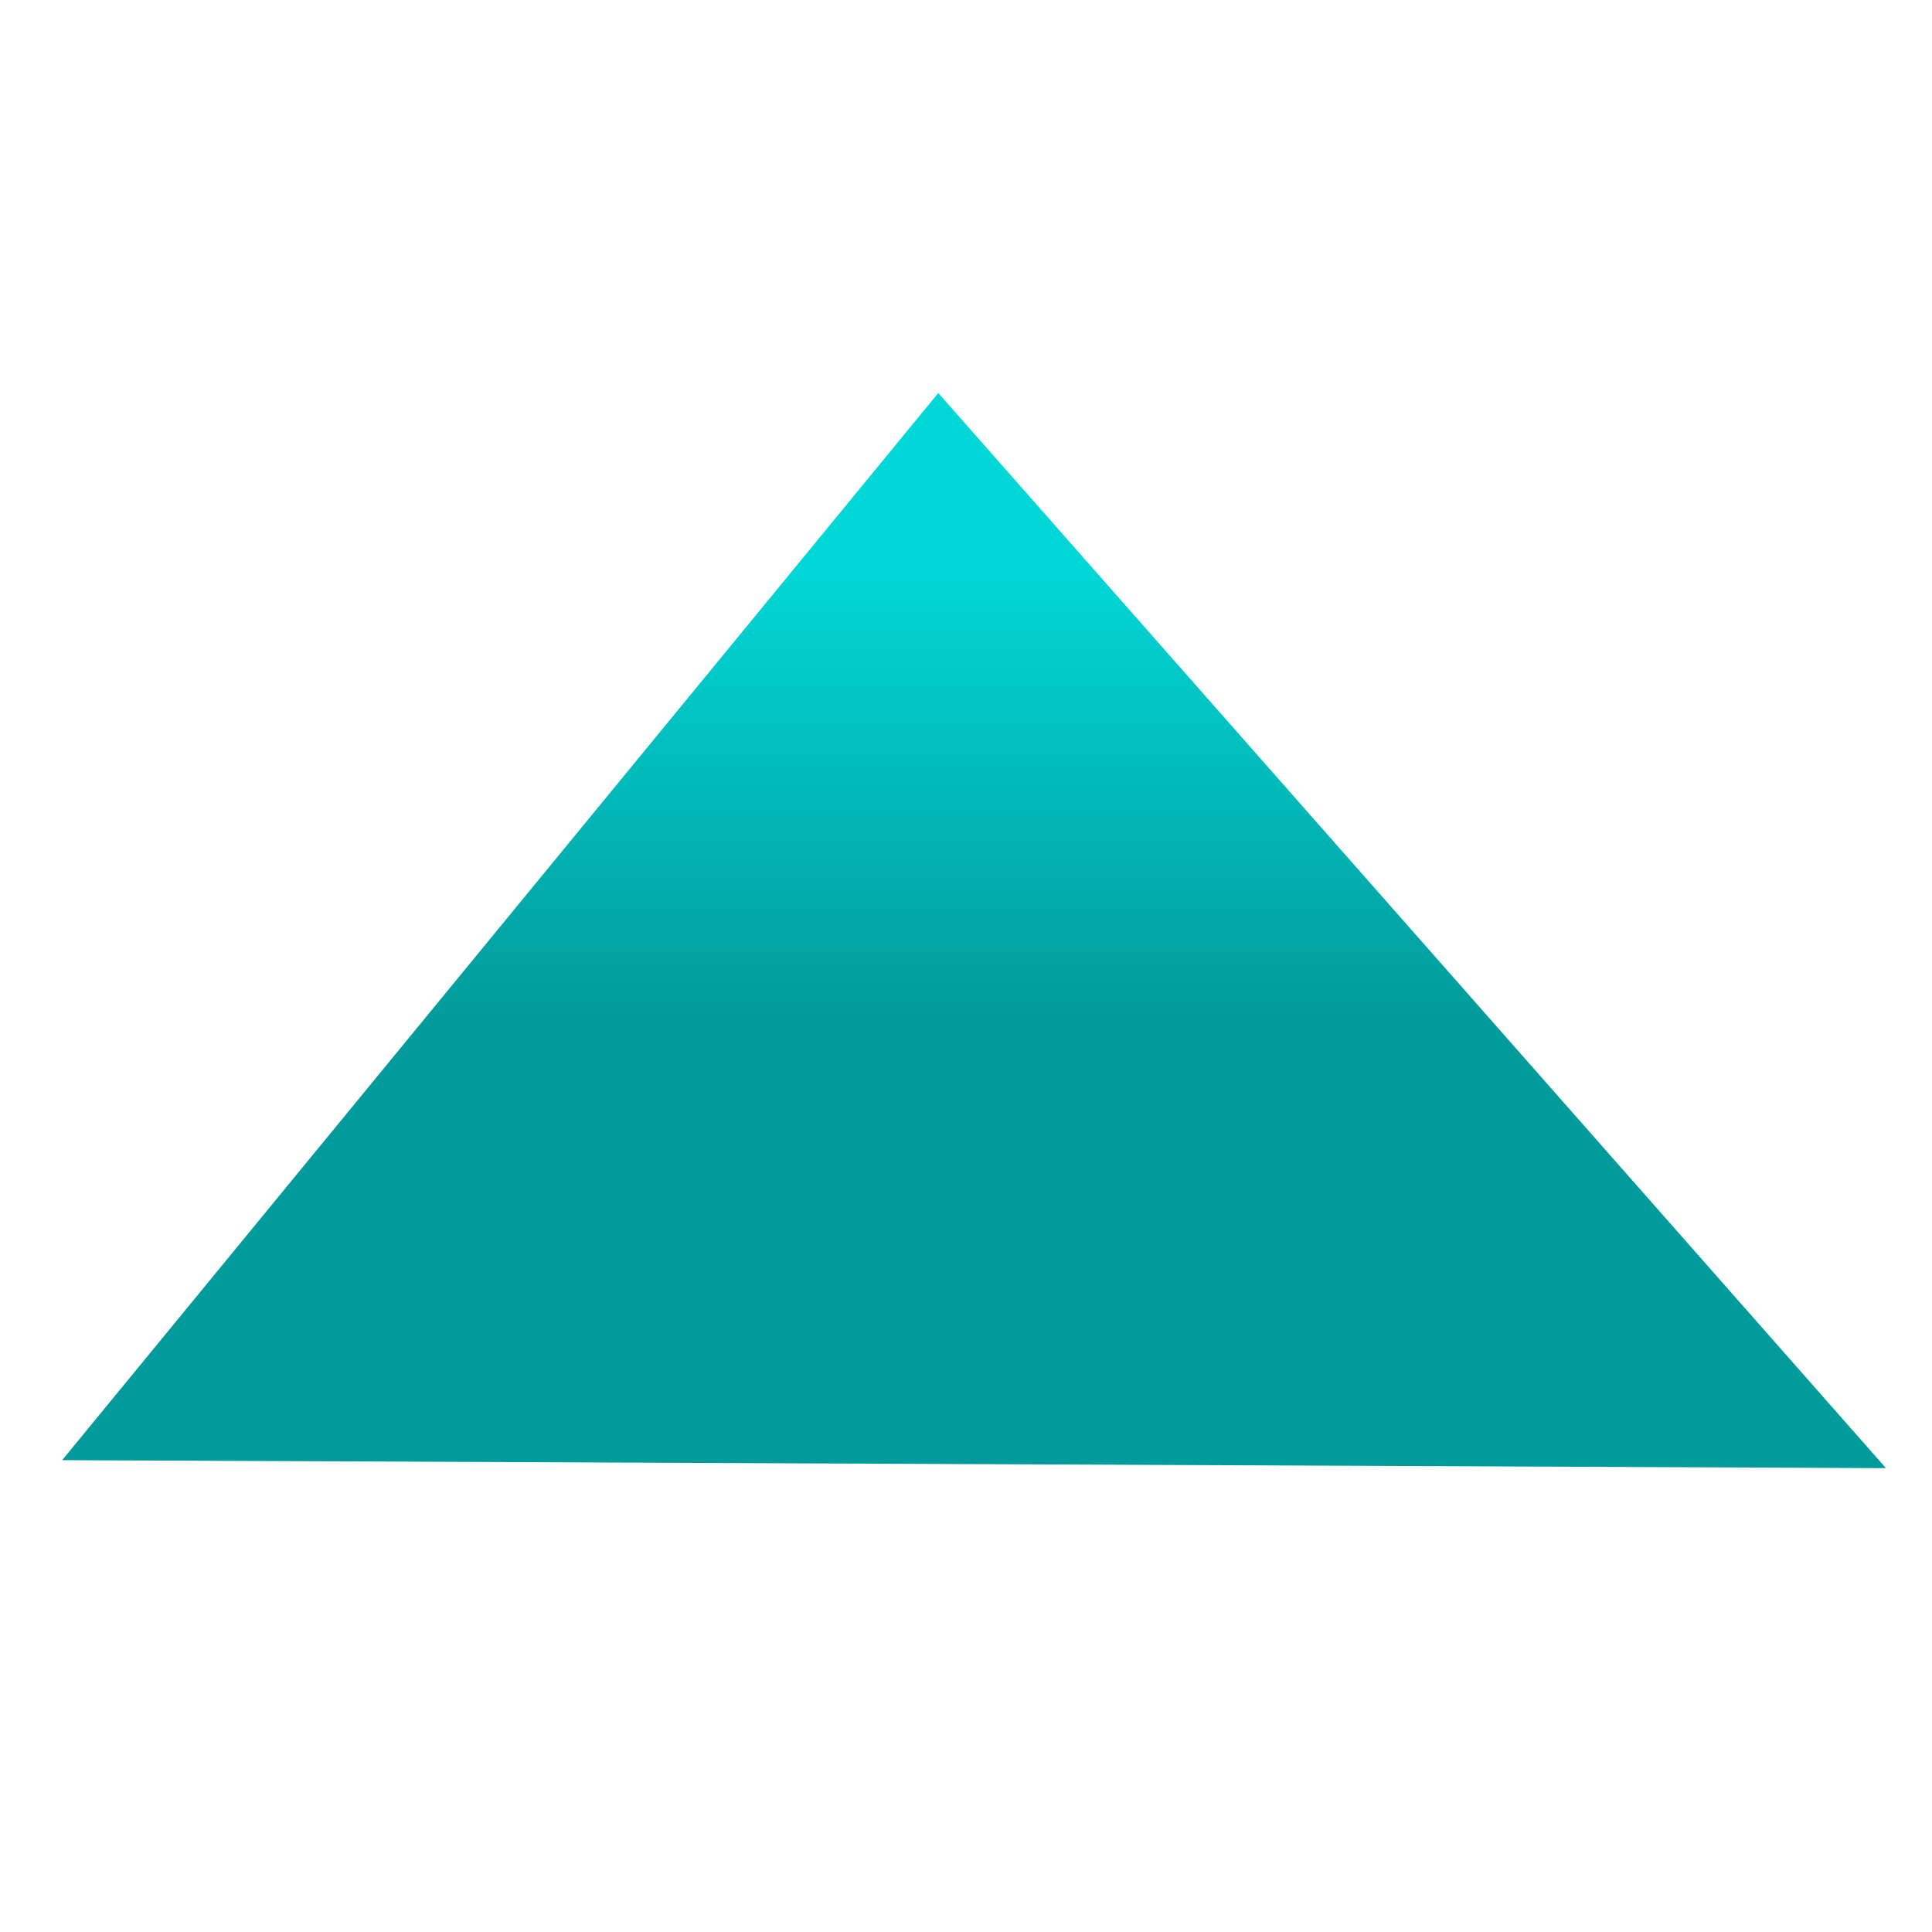 <?xml version="1.0" encoding="UTF-8"?>
<svg id="Layer_1" data-name="Layer 1" xmlns="http://www.w3.org/2000/svg" xmlns:xlink="http://www.w3.org/1999/xlink" viewBox="0 0 135.53 135.53">
  <defs>
    <style>
      .cls-1 {
        fill: url(#linear-gradient);
      }
    </style>
    <linearGradient id="linear-gradient" x1="68.33" y1="27.57" x2="68.33" y2="102.99" gradientUnits="userSpaceOnUse">
      <stop offset=".16" stop-color="#02d7d7"/>
      <stop offset=".58" stop-color="#029b9b"/>
    </linearGradient>
  </defs>
  <polyline class="cls-1" points="65.82 27.57 4.36 102.43 132.3 102.99"/>
</svg>